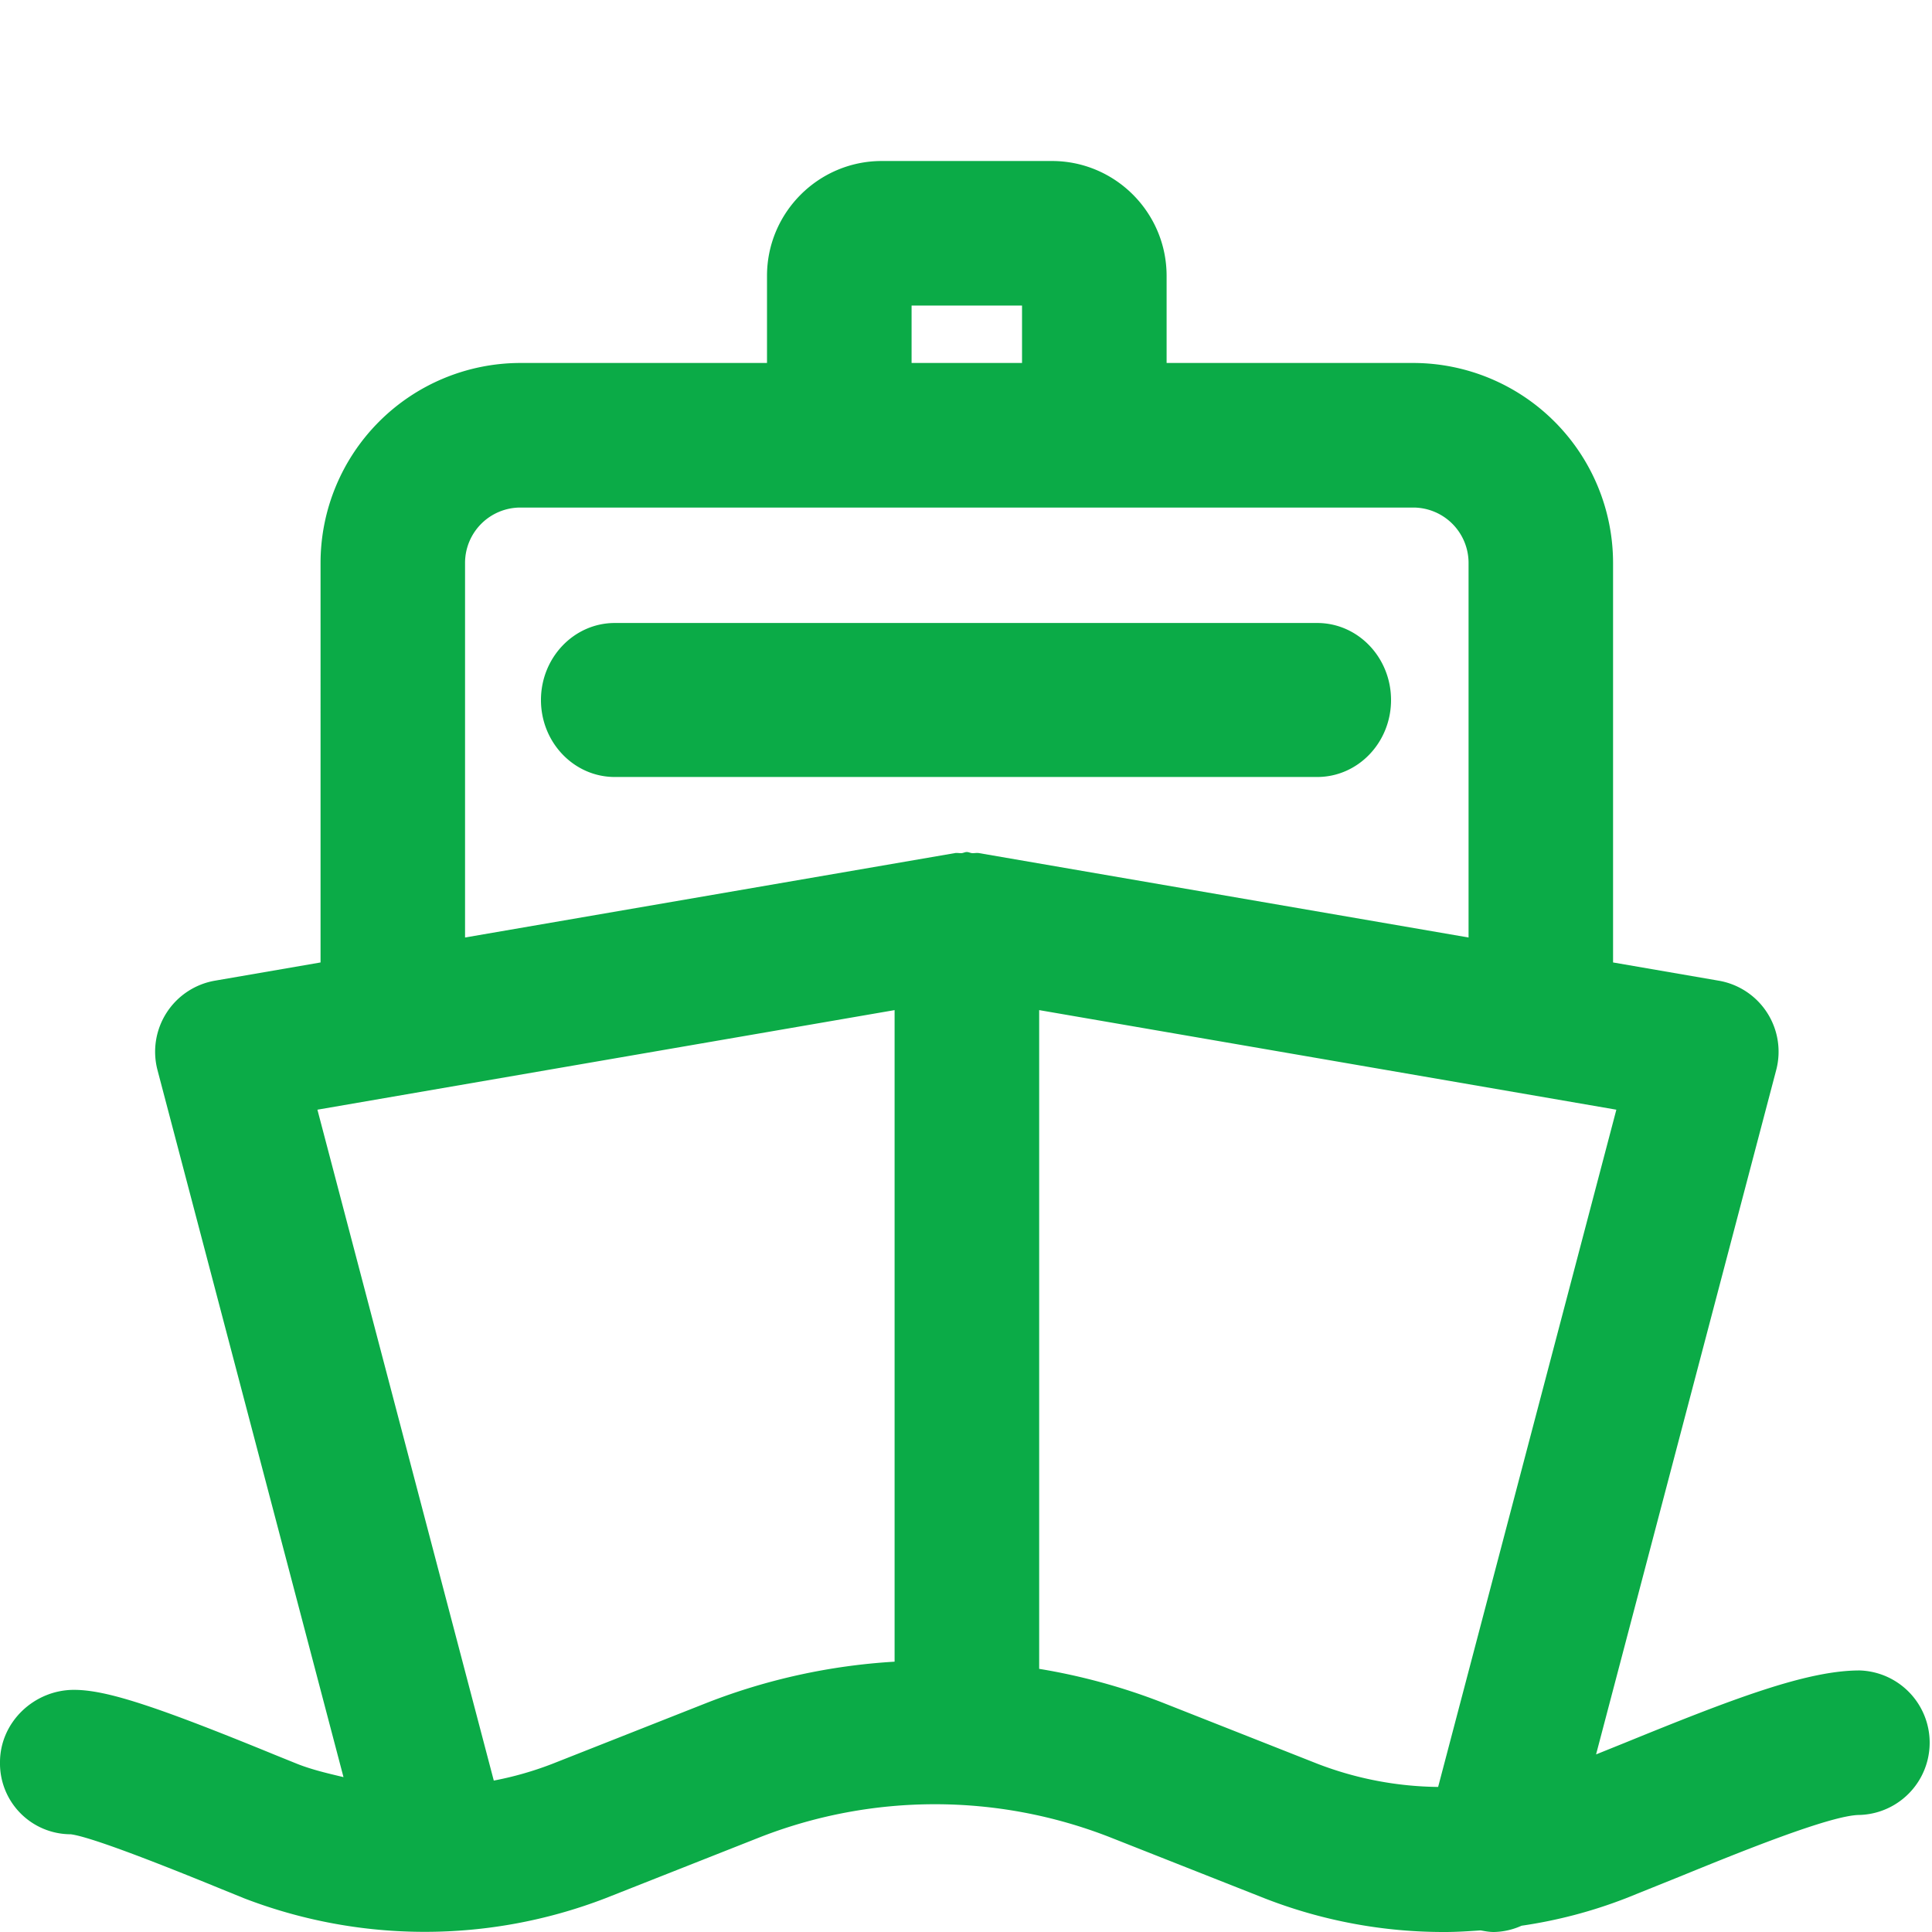 <svg width="24" height="24" xmlns="http://www.w3.org/2000/svg"><path d="M14.435 21.148l1.938.765a4.29 4.29 0 001.492.285l2.214-8.413-7.17-1.237v8.183a7.631 7.631 0 011.526.417zm-5.641 0a7.647 7.647 0 012.319-.506v-8.094l-7.17 1.237 2.191 8.334a4.18 4.18 0 00.722-.206l1.938-.765zM5.777 6.992v4.654l6.082-1.048c.028-.006.057.002.087 0 .022-.002.041-.014.064-.014s.043.012.065.014c.03.002.06-.006.089 0l6.079 1.048V6.992a.688.688 0 00-.686-.687H6.464a.688.688 0 00-.687.687zm5.547-2.483h1.372v-.713h-1.372v.713zm11.78 16.242a.898.898 0 01-.002 1.795H23.1c-.359 0-1.538.482-2.242.769l-.666.268a5.927 5.927 0 01-1.291.339.868.868 0 01-.345.078c-.055 0-.109-.01-.163-.02-.147.01-.293.02-.44.02a6.117 6.117 0 01-2.24-.417l-1.937-.765a5.97 5.97 0 00-4.324 0l-1.937.765a6.246 6.246 0 01-4.478 0l-.293-.119c-1.035-.424-1.662-.652-1.865-.678H.877A.88.88 0 010 21.891c0-.496.421-.898.917-.899h.002c.4 0 1.009.198 2.505.811l.272.11c.183.072.378.117.571.163l-2.31-8.781a.896.896 0 01.715-1.113l1.31-.226V6.992a2.485 2.485 0 012.482-2.483h3.064V3.427c0-.787.64-1.427 1.426-1.427h2.113c.786 0 1.425.64 1.425 1.427v1.082h3.065a2.485 2.485 0 012.481 2.483v4.964l1.31.226a.895.895 0 01.716 1.113l-2.237 8.499.352-.142c1.335-.544 2.26-.901 2.921-.901h.004zM17.28 8.696c0 .528-.41.956-.917.956H7.637c-.506 0-.917-.428-.917-.956s.411-.957.917-.957h8.726c.507 0 .917.429.917.957z" fill="#0BAB47" fill-rule="evenodd"/></svg>